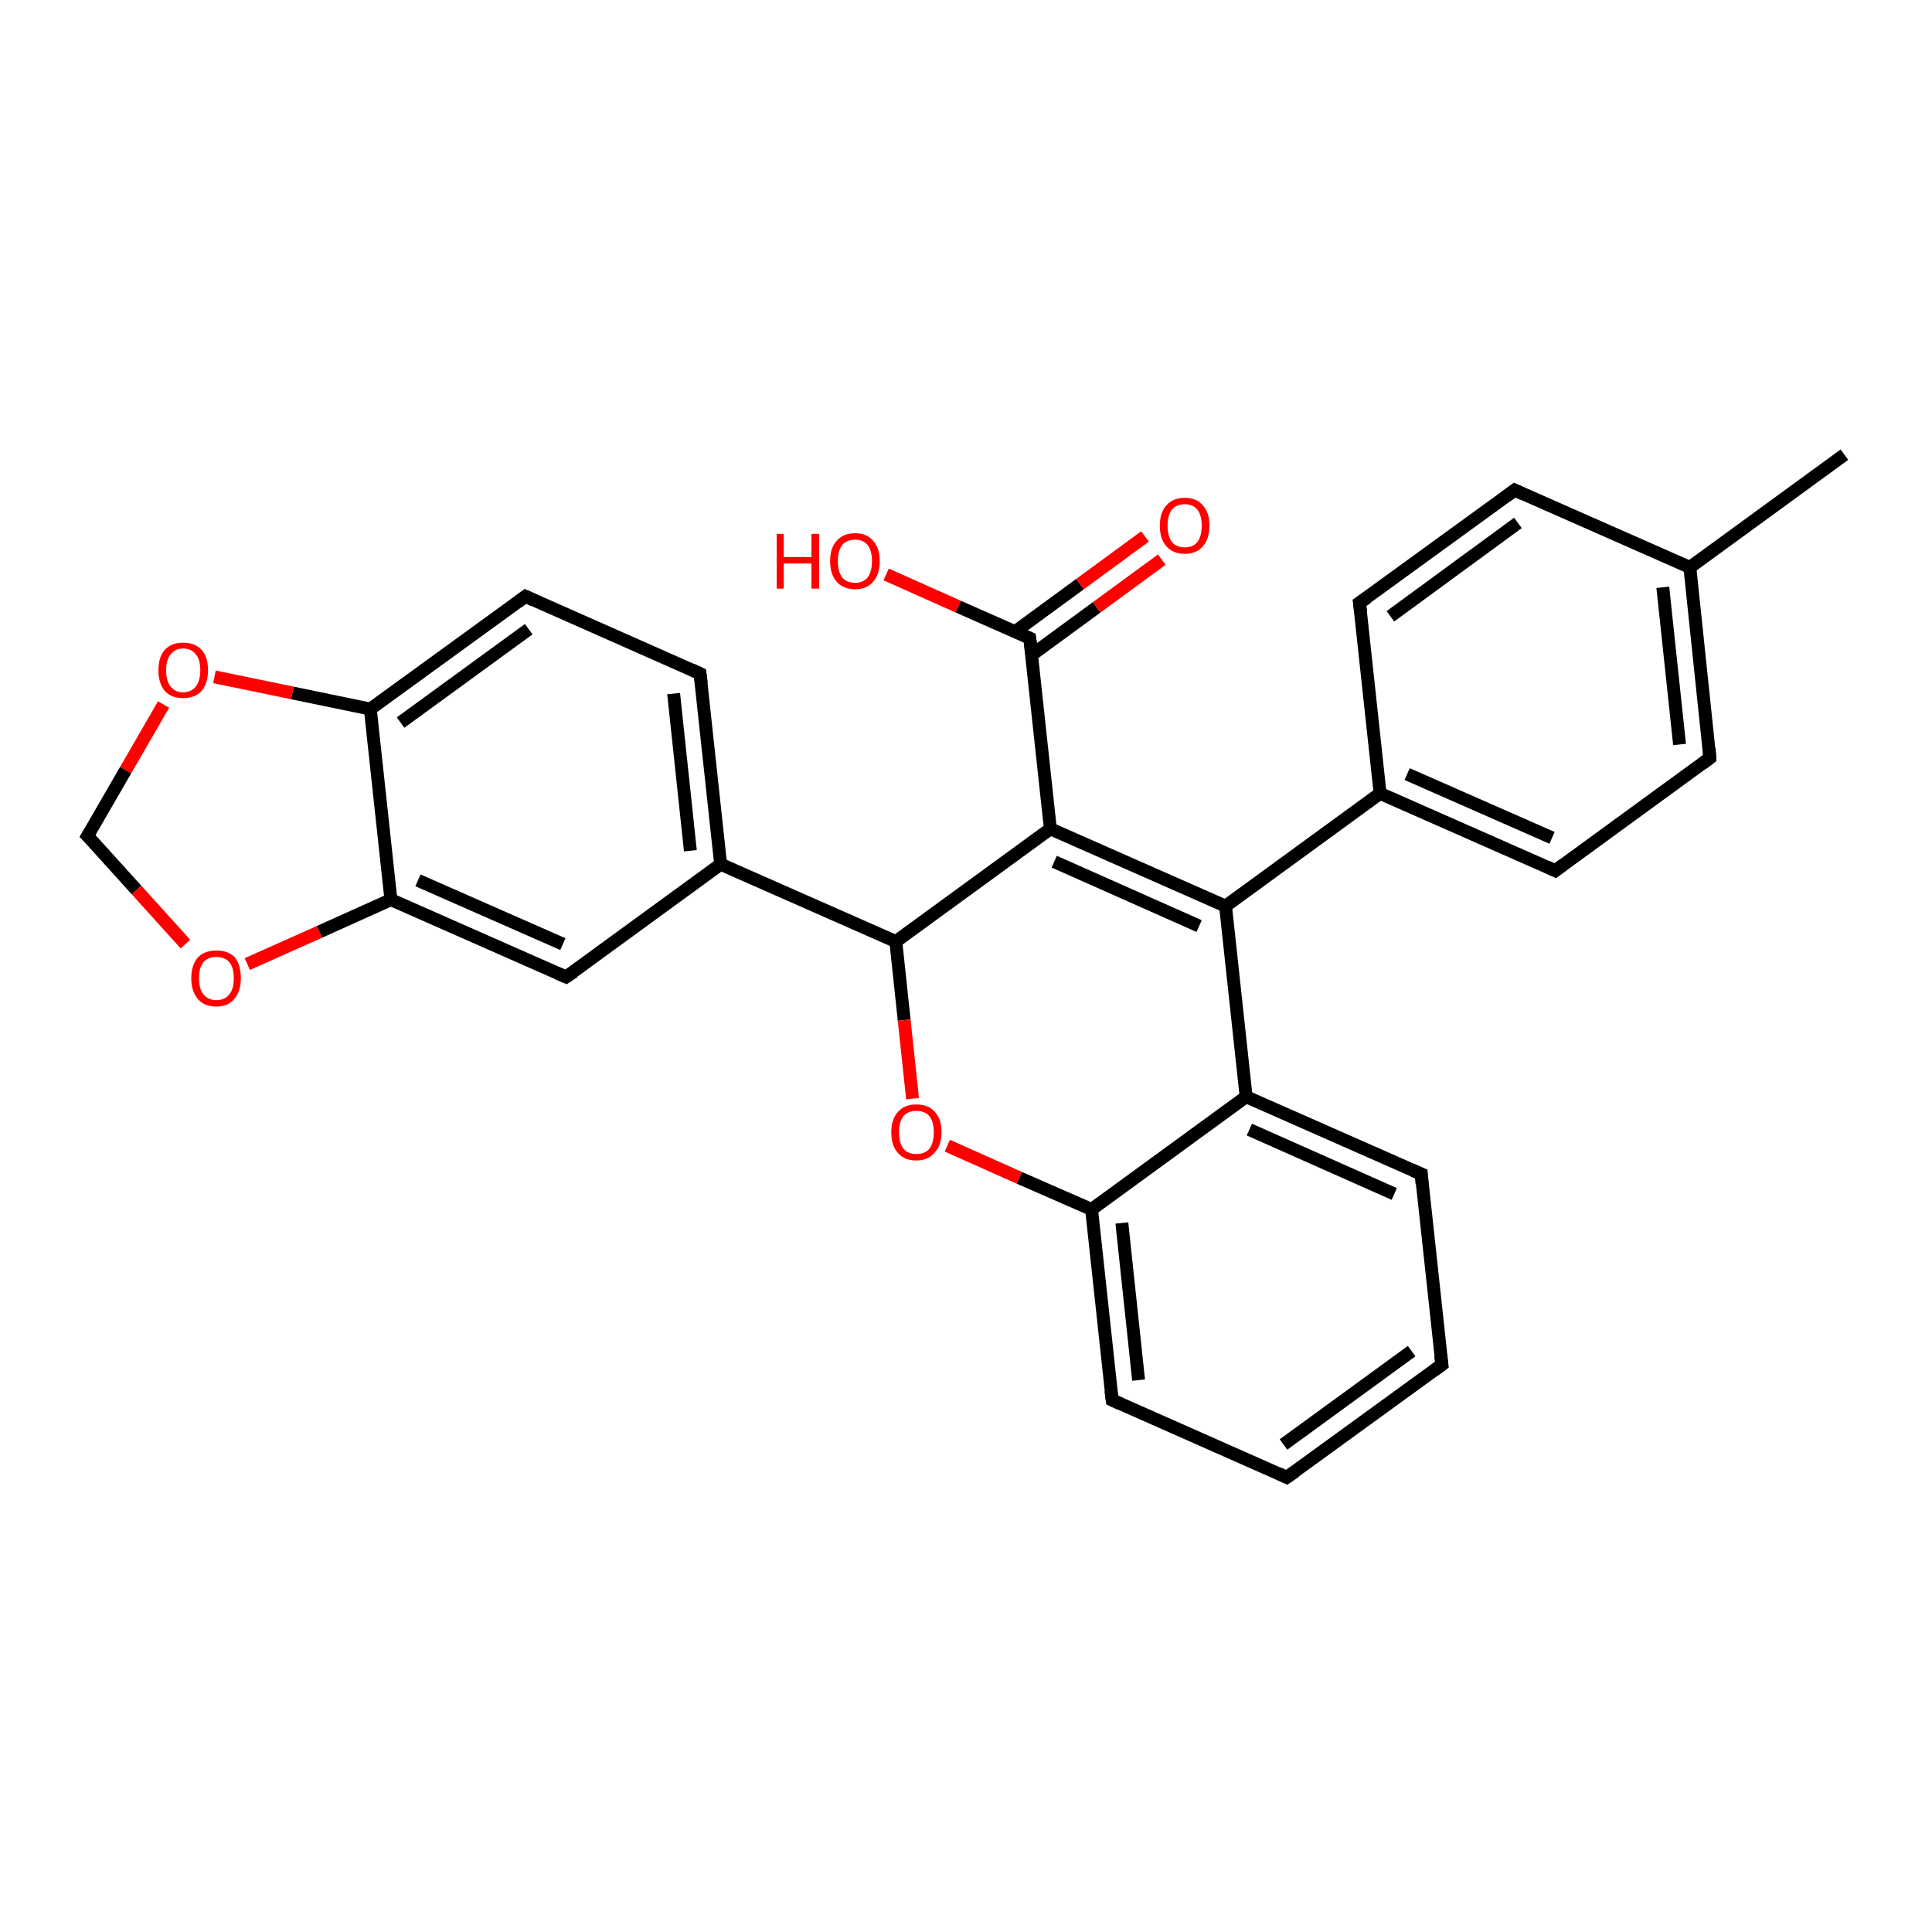 <?xml version='1.0' encoding='iso-8859-1'?>
<svg version='1.1' baseProfile='full'
              xmlns='http://www.w3.org/2000/svg'
                      xmlns:rdkit='http://www.rdkit.org/xml'
                      xmlns:xlink='http://www.w3.org/1999/xlink'
                  xml:space='preserve'
width='300px' height='300px' viewBox='0 0 300 300'>
<!-- END OF HEADER -->
<rect style='opacity:1.0;fill:#FFFFFF;stroke:none' width='300.0' height='300.0' x='0.0' y='0.0'> </rect>
<path class='bond-0 atom-0 atom-1' d='M 286.4,70.6 L 262.4,88.1' style='fill:none;fill-rule:evenodd;stroke:#000000;stroke-width:2.0px;stroke-linecap:butt;stroke-linejoin:miter;stroke-opacity:1' />
<path class='bond-1 atom-1 atom-2' d='M 262.4,88.1 L 265.5,117.7' style='fill:none;fill-rule:evenodd;stroke:#000000;stroke-width:2.0px;stroke-linecap:butt;stroke-linejoin:miter;stroke-opacity:1' />
<path class='bond-1 atom-1 atom-2' d='M 258.2,91.2 L 260.8,115.6' style='fill:none;fill-rule:evenodd;stroke:#000000;stroke-width:2.0px;stroke-linecap:butt;stroke-linejoin:miter;stroke-opacity:1' />
<path class='bond-2 atom-2 atom-3' d='M 265.5,117.7 L 241.5,135.2' style='fill:none;fill-rule:evenodd;stroke:#000000;stroke-width:2.0px;stroke-linecap:butt;stroke-linejoin:miter;stroke-opacity:1' />
<path class='bond-3 atom-3 atom-4' d='M 241.5,135.2 L 214.3,123.2' style='fill:none;fill-rule:evenodd;stroke:#000000;stroke-width:2.0px;stroke-linecap:butt;stroke-linejoin:miter;stroke-opacity:1' />
<path class='bond-3 atom-3 atom-4' d='M 241.0,130.1 L 218.5,120.2' style='fill:none;fill-rule:evenodd;stroke:#000000;stroke-width:2.0px;stroke-linecap:butt;stroke-linejoin:miter;stroke-opacity:1' />
<path class='bond-4 atom-4 atom-5' d='M 214.3,123.2 L 211.1,93.6' style='fill:none;fill-rule:evenodd;stroke:#000000;stroke-width:2.0px;stroke-linecap:butt;stroke-linejoin:miter;stroke-opacity:1' />
<path class='bond-5 atom-5 atom-6' d='M 211.1,93.6 L 235.2,76.1' style='fill:none;fill-rule:evenodd;stroke:#000000;stroke-width:2.0px;stroke-linecap:butt;stroke-linejoin:miter;stroke-opacity:1' />
<path class='bond-5 atom-5 atom-6' d='M 215.9,95.7 L 235.7,81.2' style='fill:none;fill-rule:evenodd;stroke:#000000;stroke-width:2.0px;stroke-linecap:butt;stroke-linejoin:miter;stroke-opacity:1' />
<path class='bond-6 atom-4 atom-7' d='M 214.3,123.2 L 190.3,140.7' style='fill:none;fill-rule:evenodd;stroke:#000000;stroke-width:2.0px;stroke-linecap:butt;stroke-linejoin:miter;stroke-opacity:1' />
<path class='bond-7 atom-7 atom-8' d='M 190.3,140.7 L 163.1,128.7' style='fill:none;fill-rule:evenodd;stroke:#000000;stroke-width:2.0px;stroke-linecap:butt;stroke-linejoin:miter;stroke-opacity:1' />
<path class='bond-7 atom-7 atom-8' d='M 186.2,143.8 L 163.7,133.8' style='fill:none;fill-rule:evenodd;stroke:#000000;stroke-width:2.0px;stroke-linecap:butt;stroke-linejoin:miter;stroke-opacity:1' />
<path class='bond-8 atom-8 atom-9' d='M 163.1,128.7 L 139.1,146.2' style='fill:none;fill-rule:evenodd;stroke:#000000;stroke-width:2.0px;stroke-linecap:butt;stroke-linejoin:miter;stroke-opacity:1' />
<path class='bond-9 atom-9 atom-10' d='M 139.1,146.2 L 140.4,158.4' style='fill:none;fill-rule:evenodd;stroke:#000000;stroke-width:2.0px;stroke-linecap:butt;stroke-linejoin:miter;stroke-opacity:1' />
<path class='bond-9 atom-9 atom-10' d='M 140.4,158.4 L 141.7,170.6' style='fill:none;fill-rule:evenodd;stroke:#FF0000;stroke-width:2.0px;stroke-linecap:butt;stroke-linejoin:miter;stroke-opacity:1' />
<path class='bond-10 atom-10 atom-11' d='M 147.1,177.9 L 158.3,182.9' style='fill:none;fill-rule:evenodd;stroke:#FF0000;stroke-width:2.0px;stroke-linecap:butt;stroke-linejoin:miter;stroke-opacity:1' />
<path class='bond-10 atom-10 atom-11' d='M 158.3,182.9 L 169.5,187.8' style='fill:none;fill-rule:evenodd;stroke:#000000;stroke-width:2.0px;stroke-linecap:butt;stroke-linejoin:miter;stroke-opacity:1' />
<path class='bond-11 atom-11 atom-12' d='M 169.5,187.8 L 172.7,217.4' style='fill:none;fill-rule:evenodd;stroke:#000000;stroke-width:2.0px;stroke-linecap:butt;stroke-linejoin:miter;stroke-opacity:1' />
<path class='bond-11 atom-11 atom-12' d='M 174.2,189.9 L 176.8,214.3' style='fill:none;fill-rule:evenodd;stroke:#000000;stroke-width:2.0px;stroke-linecap:butt;stroke-linejoin:miter;stroke-opacity:1' />
<path class='bond-12 atom-12 atom-13' d='M 172.7,217.4 L 199.8,229.4' style='fill:none;fill-rule:evenodd;stroke:#000000;stroke-width:2.0px;stroke-linecap:butt;stroke-linejoin:miter;stroke-opacity:1' />
<path class='bond-13 atom-13 atom-14' d='M 199.8,229.4 L 223.9,211.9' style='fill:none;fill-rule:evenodd;stroke:#000000;stroke-width:2.0px;stroke-linecap:butt;stroke-linejoin:miter;stroke-opacity:1' />
<path class='bond-13 atom-13 atom-14' d='M 199.3,224.3 L 219.2,209.8' style='fill:none;fill-rule:evenodd;stroke:#000000;stroke-width:2.0px;stroke-linecap:butt;stroke-linejoin:miter;stroke-opacity:1' />
<path class='bond-14 atom-14 atom-15' d='M 223.9,211.9 L 220.7,182.3' style='fill:none;fill-rule:evenodd;stroke:#000000;stroke-width:2.0px;stroke-linecap:butt;stroke-linejoin:miter;stroke-opacity:1' />
<path class='bond-15 atom-15 atom-16' d='M 220.7,182.3 L 193.5,170.3' style='fill:none;fill-rule:evenodd;stroke:#000000;stroke-width:2.0px;stroke-linecap:butt;stroke-linejoin:miter;stroke-opacity:1' />
<path class='bond-15 atom-15 atom-16' d='M 216.5,185.4 L 194.0,175.4' style='fill:none;fill-rule:evenodd;stroke:#000000;stroke-width:2.0px;stroke-linecap:butt;stroke-linejoin:miter;stroke-opacity:1' />
<path class='bond-16 atom-9 atom-17' d='M 139.1,146.2 L 111.9,134.2' style='fill:none;fill-rule:evenodd;stroke:#000000;stroke-width:2.0px;stroke-linecap:butt;stroke-linejoin:miter;stroke-opacity:1' />
<path class='bond-17 atom-17 atom-18' d='M 111.9,134.2 L 108.7,104.6' style='fill:none;fill-rule:evenodd;stroke:#000000;stroke-width:2.0px;stroke-linecap:butt;stroke-linejoin:miter;stroke-opacity:1' />
<path class='bond-17 atom-17 atom-18' d='M 107.2,132.1 L 104.6,107.7' style='fill:none;fill-rule:evenodd;stroke:#000000;stroke-width:2.0px;stroke-linecap:butt;stroke-linejoin:miter;stroke-opacity:1' />
<path class='bond-18 atom-18 atom-19' d='M 108.7,104.6 L 81.6,92.6' style='fill:none;fill-rule:evenodd;stroke:#000000;stroke-width:2.0px;stroke-linecap:butt;stroke-linejoin:miter;stroke-opacity:1' />
<path class='bond-19 atom-19 atom-20' d='M 81.6,92.6 L 57.5,110.1' style='fill:none;fill-rule:evenodd;stroke:#000000;stroke-width:2.0px;stroke-linecap:butt;stroke-linejoin:miter;stroke-opacity:1' />
<path class='bond-19 atom-19 atom-20' d='M 82.1,97.7 L 62.2,112.2' style='fill:none;fill-rule:evenodd;stroke:#000000;stroke-width:2.0px;stroke-linecap:butt;stroke-linejoin:miter;stroke-opacity:1' />
<path class='bond-20 atom-20 atom-21' d='M 57.5,110.1 L 45.4,107.6' style='fill:none;fill-rule:evenodd;stroke:#000000;stroke-width:2.0px;stroke-linecap:butt;stroke-linejoin:miter;stroke-opacity:1' />
<path class='bond-20 atom-20 atom-21' d='M 45.4,107.6 L 33.3,105.1' style='fill:none;fill-rule:evenodd;stroke:#FF0000;stroke-width:2.0px;stroke-linecap:butt;stroke-linejoin:miter;stroke-opacity:1' />
<path class='bond-21 atom-21 atom-22' d='M 25.4,109.4 L 19.5,119.6' style='fill:none;fill-rule:evenodd;stroke:#FF0000;stroke-width:2.0px;stroke-linecap:butt;stroke-linejoin:miter;stroke-opacity:1' />
<path class='bond-21 atom-21 atom-22' d='M 19.5,119.6 L 13.6,129.8' style='fill:none;fill-rule:evenodd;stroke:#000000;stroke-width:2.0px;stroke-linecap:butt;stroke-linejoin:miter;stroke-opacity:1' />
<path class='bond-22 atom-22 atom-23' d='M 13.6,129.8 L 21.2,138.2' style='fill:none;fill-rule:evenodd;stroke:#000000;stroke-width:2.0px;stroke-linecap:butt;stroke-linejoin:miter;stroke-opacity:1' />
<path class='bond-22 atom-22 atom-23' d='M 21.2,138.2 L 28.8,146.6' style='fill:none;fill-rule:evenodd;stroke:#FF0000;stroke-width:2.0px;stroke-linecap:butt;stroke-linejoin:miter;stroke-opacity:1' />
<path class='bond-23 atom-23 atom-24' d='M 38.4,149.7 L 49.6,144.7' style='fill:none;fill-rule:evenodd;stroke:#FF0000;stroke-width:2.0px;stroke-linecap:butt;stroke-linejoin:miter;stroke-opacity:1' />
<path class='bond-23 atom-23 atom-24' d='M 49.6,144.7 L 60.7,139.7' style='fill:none;fill-rule:evenodd;stroke:#000000;stroke-width:2.0px;stroke-linecap:butt;stroke-linejoin:miter;stroke-opacity:1' />
<path class='bond-24 atom-24 atom-25' d='M 60.7,139.7 L 87.9,151.7' style='fill:none;fill-rule:evenodd;stroke:#000000;stroke-width:2.0px;stroke-linecap:butt;stroke-linejoin:miter;stroke-opacity:1' />
<path class='bond-24 atom-24 atom-25' d='M 64.9,136.7 L 87.4,146.6' style='fill:none;fill-rule:evenodd;stroke:#000000;stroke-width:2.0px;stroke-linecap:butt;stroke-linejoin:miter;stroke-opacity:1' />
<path class='bond-25 atom-8 atom-26' d='M 163.1,128.7 L 159.9,99.1' style='fill:none;fill-rule:evenodd;stroke:#000000;stroke-width:2.0px;stroke-linecap:butt;stroke-linejoin:miter;stroke-opacity:1' />
<path class='bond-26 atom-26 atom-27' d='M 159.9,99.1 L 148.8,94.2' style='fill:none;fill-rule:evenodd;stroke:#000000;stroke-width:2.0px;stroke-linecap:butt;stroke-linejoin:miter;stroke-opacity:1' />
<path class='bond-26 atom-26 atom-27' d='M 148.8,94.2 L 137.6,89.2' style='fill:none;fill-rule:evenodd;stroke:#FF0000;stroke-width:2.0px;stroke-linecap:butt;stroke-linejoin:miter;stroke-opacity:1' />
<path class='bond-27 atom-26 atom-28' d='M 160.2,101.7 L 170.3,94.3' style='fill:none;fill-rule:evenodd;stroke:#000000;stroke-width:2.0px;stroke-linecap:butt;stroke-linejoin:miter;stroke-opacity:1' />
<path class='bond-27 atom-26 atom-28' d='M 170.3,94.3 L 180.4,86.9' style='fill:none;fill-rule:evenodd;stroke:#FF0000;stroke-width:2.0px;stroke-linecap:butt;stroke-linejoin:miter;stroke-opacity:1' />
<path class='bond-27 atom-26 atom-28' d='M 157.6,98.1 L 167.7,90.7' style='fill:none;fill-rule:evenodd;stroke:#000000;stroke-width:2.0px;stroke-linecap:butt;stroke-linejoin:miter;stroke-opacity:1' />
<path class='bond-27 atom-26 atom-28' d='M 167.7,90.7 L 177.8,83.3' style='fill:none;fill-rule:evenodd;stroke:#FF0000;stroke-width:2.0px;stroke-linecap:butt;stroke-linejoin:miter;stroke-opacity:1' />
<path class='bond-28 atom-6 atom-1' d='M 235.2,76.1 L 262.4,88.1' style='fill:none;fill-rule:evenodd;stroke:#000000;stroke-width:2.0px;stroke-linecap:butt;stroke-linejoin:miter;stroke-opacity:1' />
<path class='bond-29 atom-16 atom-7' d='M 193.5,170.3 L 190.3,140.7' style='fill:none;fill-rule:evenodd;stroke:#000000;stroke-width:2.0px;stroke-linecap:butt;stroke-linejoin:miter;stroke-opacity:1' />
<path class='bond-30 atom-25 atom-17' d='M 87.9,151.7 L 111.9,134.2' style='fill:none;fill-rule:evenodd;stroke:#000000;stroke-width:2.0px;stroke-linecap:butt;stroke-linejoin:miter;stroke-opacity:1' />
<path class='bond-31 atom-16 atom-11' d='M 193.5,170.3 L 169.5,187.8' style='fill:none;fill-rule:evenodd;stroke:#000000;stroke-width:2.0px;stroke-linecap:butt;stroke-linejoin:miter;stroke-opacity:1' />
<path class='bond-32 atom-24 atom-20' d='M 60.7,139.7 L 57.5,110.1' style='fill:none;fill-rule:evenodd;stroke:#000000;stroke-width:2.0px;stroke-linecap:butt;stroke-linejoin:miter;stroke-opacity:1' />
<path d='M 265.4,116.2 L 265.5,117.7 L 264.3,118.6' style='fill:none;stroke:#000000;stroke-width:2.0px;stroke-linecap:butt;stroke-linejoin:miter;stroke-opacity:1;' />
<path d='M 242.7,134.3 L 241.5,135.2 L 240.2,134.6' style='fill:none;stroke:#000000;stroke-width:2.0px;stroke-linecap:butt;stroke-linejoin:miter;stroke-opacity:1;' />
<path d='M 211.3,95.1 L 211.1,93.6 L 212.3,92.8' style='fill:none;stroke:#000000;stroke-width:2.0px;stroke-linecap:butt;stroke-linejoin:miter;stroke-opacity:1;' />
<path d='M 234.0,77.0 L 235.2,76.1 L 236.5,76.7' style='fill:none;stroke:#000000;stroke-width:2.0px;stroke-linecap:butt;stroke-linejoin:miter;stroke-opacity:1;' />
<path d='M 172.5,215.9 L 172.7,217.4 L 174.0,218.0' style='fill:none;stroke:#000000;stroke-width:2.0px;stroke-linecap:butt;stroke-linejoin:miter;stroke-opacity:1;' />
<path d='M 198.5,228.8 L 199.8,229.4 L 201.1,228.5' style='fill:none;stroke:#000000;stroke-width:2.0px;stroke-linecap:butt;stroke-linejoin:miter;stroke-opacity:1;' />
<path d='M 222.7,212.8 L 223.9,211.9 L 223.7,210.4' style='fill:none;stroke:#000000;stroke-width:2.0px;stroke-linecap:butt;stroke-linejoin:miter;stroke-opacity:1;' />
<path d='M 220.8,183.8 L 220.7,182.3 L 219.3,181.7' style='fill:none;stroke:#000000;stroke-width:2.0px;stroke-linecap:butt;stroke-linejoin:miter;stroke-opacity:1;' />
<path d='M 108.9,106.1 L 108.7,104.6 L 107.4,104.0' style='fill:none;stroke:#000000;stroke-width:2.0px;stroke-linecap:butt;stroke-linejoin:miter;stroke-opacity:1;' />
<path d='M 82.9,93.2 L 81.6,92.6 L 80.4,93.5' style='fill:none;stroke:#000000;stroke-width:2.0px;stroke-linecap:butt;stroke-linejoin:miter;stroke-opacity:1;' />
<path d='M 13.9,129.3 L 13.6,129.8 L 14.0,130.2' style='fill:none;stroke:#000000;stroke-width:2.0px;stroke-linecap:butt;stroke-linejoin:miter;stroke-opacity:1;' />
<path d='M 86.5,151.1 L 87.9,151.7 L 89.1,150.9' style='fill:none;stroke:#000000;stroke-width:2.0px;stroke-linecap:butt;stroke-linejoin:miter;stroke-opacity:1;' />
<path d='M 160.1,100.6 L 159.9,99.1 L 159.4,98.9' style='fill:none;stroke:#000000;stroke-width:2.0px;stroke-linecap:butt;stroke-linejoin:miter;stroke-opacity:1;' />
<path class='atom-10' d='M 138.4 175.8
Q 138.4 173.8, 139.4 172.7
Q 140.4 171.5, 142.3 171.5
Q 144.2 171.5, 145.2 172.7
Q 146.2 173.8, 146.2 175.8
Q 146.2 177.9, 145.1 179.0
Q 144.1 180.2, 142.3 180.2
Q 140.4 180.2, 139.4 179.0
Q 138.4 177.9, 138.4 175.8
M 142.3 179.2
Q 143.6 179.2, 144.3 178.4
Q 145.0 177.5, 145.0 175.8
Q 145.0 174.2, 144.3 173.3
Q 143.6 172.5, 142.3 172.5
Q 141.0 172.5, 140.3 173.3
Q 139.6 174.2, 139.6 175.8
Q 139.6 177.5, 140.3 178.4
Q 141.0 179.2, 142.3 179.2
' fill='#FF0000'/>
<path class='atom-21' d='M 24.6 104.1
Q 24.6 102.0, 25.6 100.9
Q 26.6 99.8, 28.4 99.8
Q 30.3 99.8, 31.3 100.9
Q 32.3 102.0, 32.3 104.1
Q 32.3 106.1, 31.3 107.3
Q 30.3 108.4, 28.4 108.4
Q 26.6 108.4, 25.6 107.3
Q 24.6 106.1, 24.6 104.1
M 28.4 107.5
Q 29.7 107.5, 30.4 106.6
Q 31.1 105.7, 31.1 104.1
Q 31.1 102.4, 30.4 101.6
Q 29.7 100.7, 28.4 100.7
Q 27.2 100.7, 26.5 101.6
Q 25.8 102.4, 25.8 104.1
Q 25.8 105.8, 26.5 106.6
Q 27.2 107.5, 28.4 107.5
' fill='#FF0000'/>
<path class='atom-23' d='M 29.7 151.9
Q 29.7 149.9, 30.7 148.7
Q 31.7 147.6, 33.6 147.6
Q 35.5 147.6, 36.5 148.7
Q 37.4 149.9, 37.4 151.9
Q 37.4 153.9, 36.4 155.1
Q 35.4 156.3, 33.6 156.3
Q 31.7 156.3, 30.7 155.1
Q 29.7 153.9, 29.7 151.9
M 33.6 155.3
Q 34.9 155.3, 35.6 154.4
Q 36.3 153.6, 36.3 151.9
Q 36.3 150.2, 35.6 149.4
Q 34.9 148.6, 33.6 148.6
Q 32.3 148.6, 31.6 149.4
Q 30.9 150.2, 30.9 151.9
Q 30.9 153.6, 31.6 154.4
Q 32.3 155.3, 33.6 155.3
' fill='#FF0000'/>
<path class='atom-27' d='M 120.6 82.9
L 121.7 82.9
L 121.7 86.5
L 126.0 86.5
L 126.0 82.9
L 127.2 82.9
L 127.2 91.4
L 126.0 91.4
L 126.0 87.5
L 121.7 87.5
L 121.7 91.4
L 120.6 91.4
L 120.6 82.9
' fill='#FF0000'/>
<path class='atom-27' d='M 128.9 87.1
Q 128.9 85.1, 129.9 84.0
Q 130.9 82.8, 132.8 82.8
Q 134.6 82.8, 135.6 84.0
Q 136.6 85.1, 136.6 87.1
Q 136.6 89.2, 135.6 90.3
Q 134.6 91.5, 132.8 91.5
Q 130.9 91.5, 129.9 90.3
Q 128.9 89.2, 128.9 87.1
M 132.8 90.5
Q 134.0 90.5, 134.7 89.7
Q 135.4 88.8, 135.4 87.1
Q 135.4 85.5, 134.7 84.6
Q 134.0 83.8, 132.8 83.8
Q 131.5 83.8, 130.8 84.6
Q 130.1 85.5, 130.1 87.1
Q 130.1 88.8, 130.8 89.7
Q 131.5 90.5, 132.8 90.5
' fill='#FF0000'/>
<path class='atom-28' d='M 180.1 81.6
Q 180.1 79.6, 181.1 78.5
Q 182.1 77.3, 184.0 77.3
Q 185.8 77.3, 186.8 78.5
Q 187.8 79.6, 187.8 81.6
Q 187.8 83.7, 186.8 84.8
Q 185.8 86.0, 184.0 86.0
Q 182.1 86.0, 181.1 84.8
Q 180.1 83.7, 180.1 81.6
M 184.0 85.0
Q 185.2 85.0, 185.9 84.2
Q 186.6 83.3, 186.6 81.6
Q 186.6 80.0, 185.9 79.1
Q 185.2 78.3, 184.0 78.3
Q 182.7 78.3, 182.0 79.1
Q 181.3 80.0, 181.3 81.6
Q 181.3 83.3, 182.0 84.2
Q 182.7 85.0, 184.0 85.0
' fill='#FF0000'/>
</svg>
